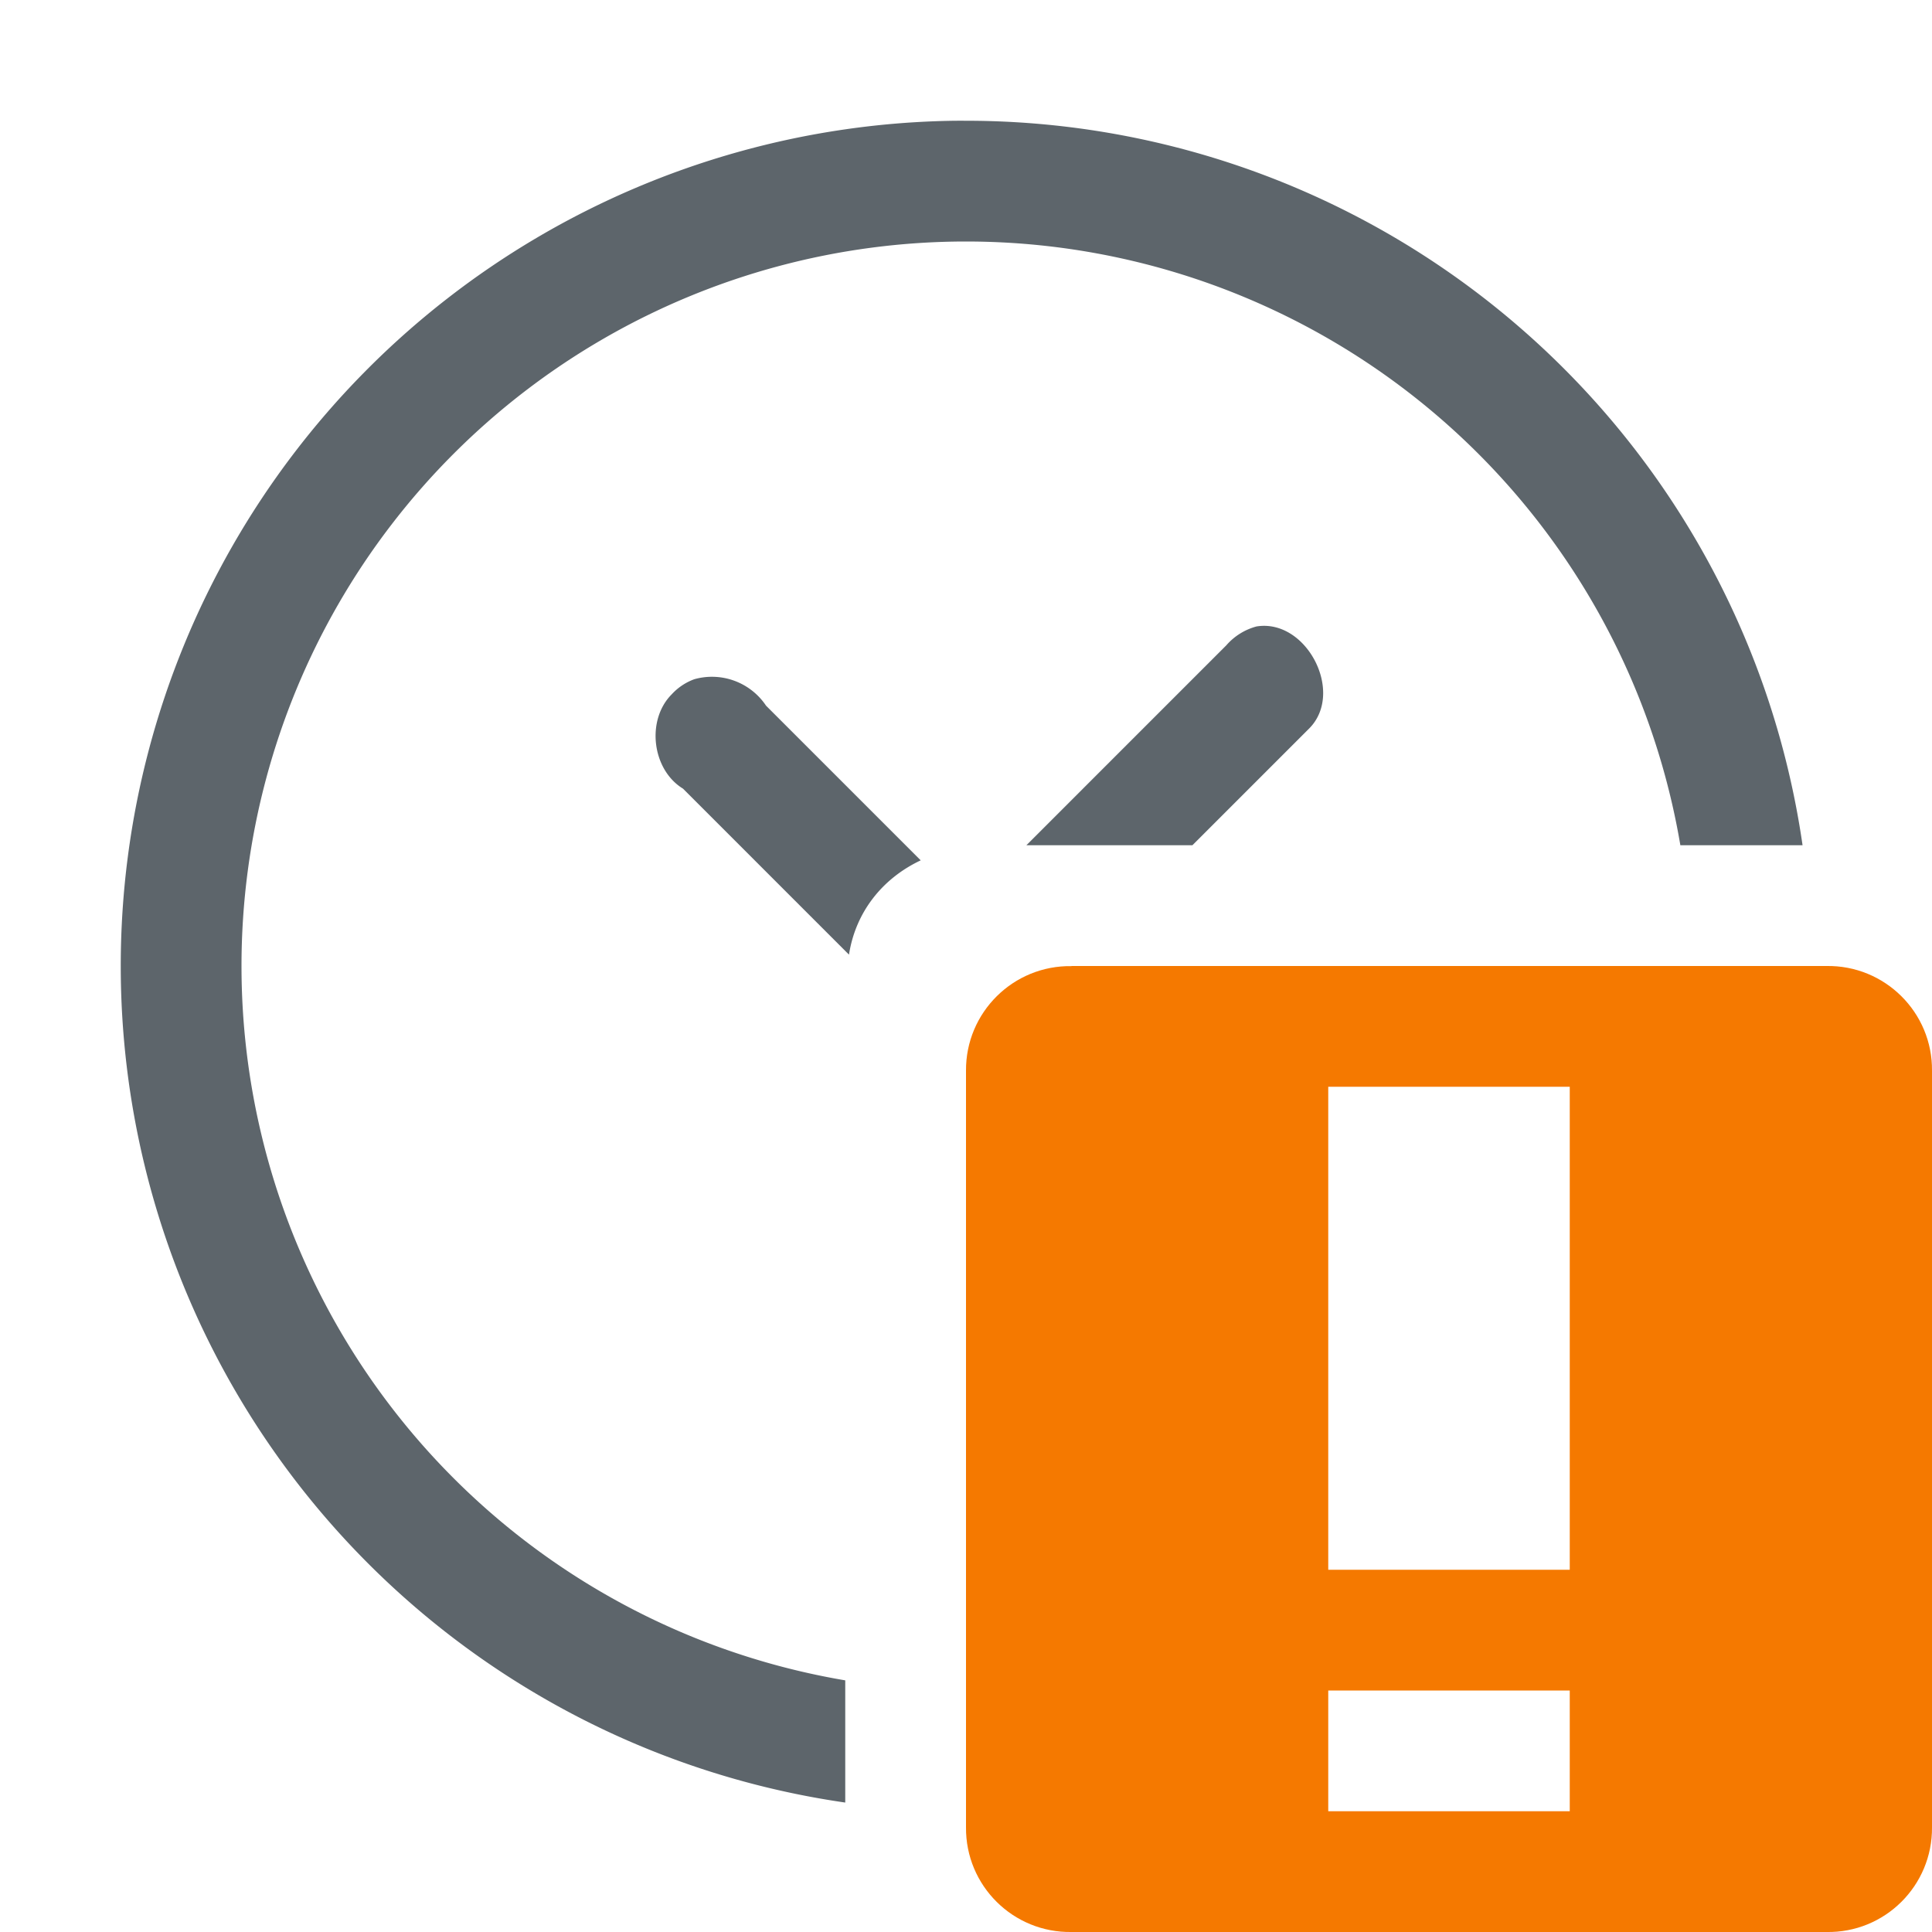 <svg width="16" height="16" enable-background="new" version="1.1" xmlns="http://www.w3.org/2000/svg">
 <path d="m7.906 1a7 7 0 0 0-6.906 7 7 7 0 0 0 6 6.928v-1.012a6 6 0 0 1-5-5.916 6 6 0 0 1 6-6 6 6 0 0 1 5.916 5h1.012a7 7 0 0 0-6.928-6 7 7 0 0 0-0.094 0z" fill="#5d656b"/>
 <path d="M10.406 5.188a.504.504 0 0 0-.25.156L8.5 7h1.375l.969-.969c.293-.298-.025-.91-.438-.843zm-4.656.437a.474.474 0 0 0-.187.125c-.213.213-.164.624.093.781l1.375 1.375c.055-.356.28-.633.594-.781L6.344 5.844a.539.539 0 0 0-.594-.219z" enable-background="accumulate" fill="#5d656b" font-family="Sans" font-weight="400" overflow="visible" style="block-progression:tb;text-decoration-line:none;text-indent:0;text-transform:none"/>
 <path class="warning" d="m8.875 8.001c-0.483-0.008-0.878 0.383-0.875 0.866v6.266c-0.004 0.484 0.391 0.875 0.875 0.867h6.25c0.484 0.009 0.879-0.383 0.875-0.867v-6.265c0.005-0.484-0.391-0.876-0.875-0.868h-6.25zm2.125 0.999h2v4h-2zm0 5h2v1h-2z" color="#5d656b" enable-background="new" fill="#f57900" overflow="visible"/>
</svg>
